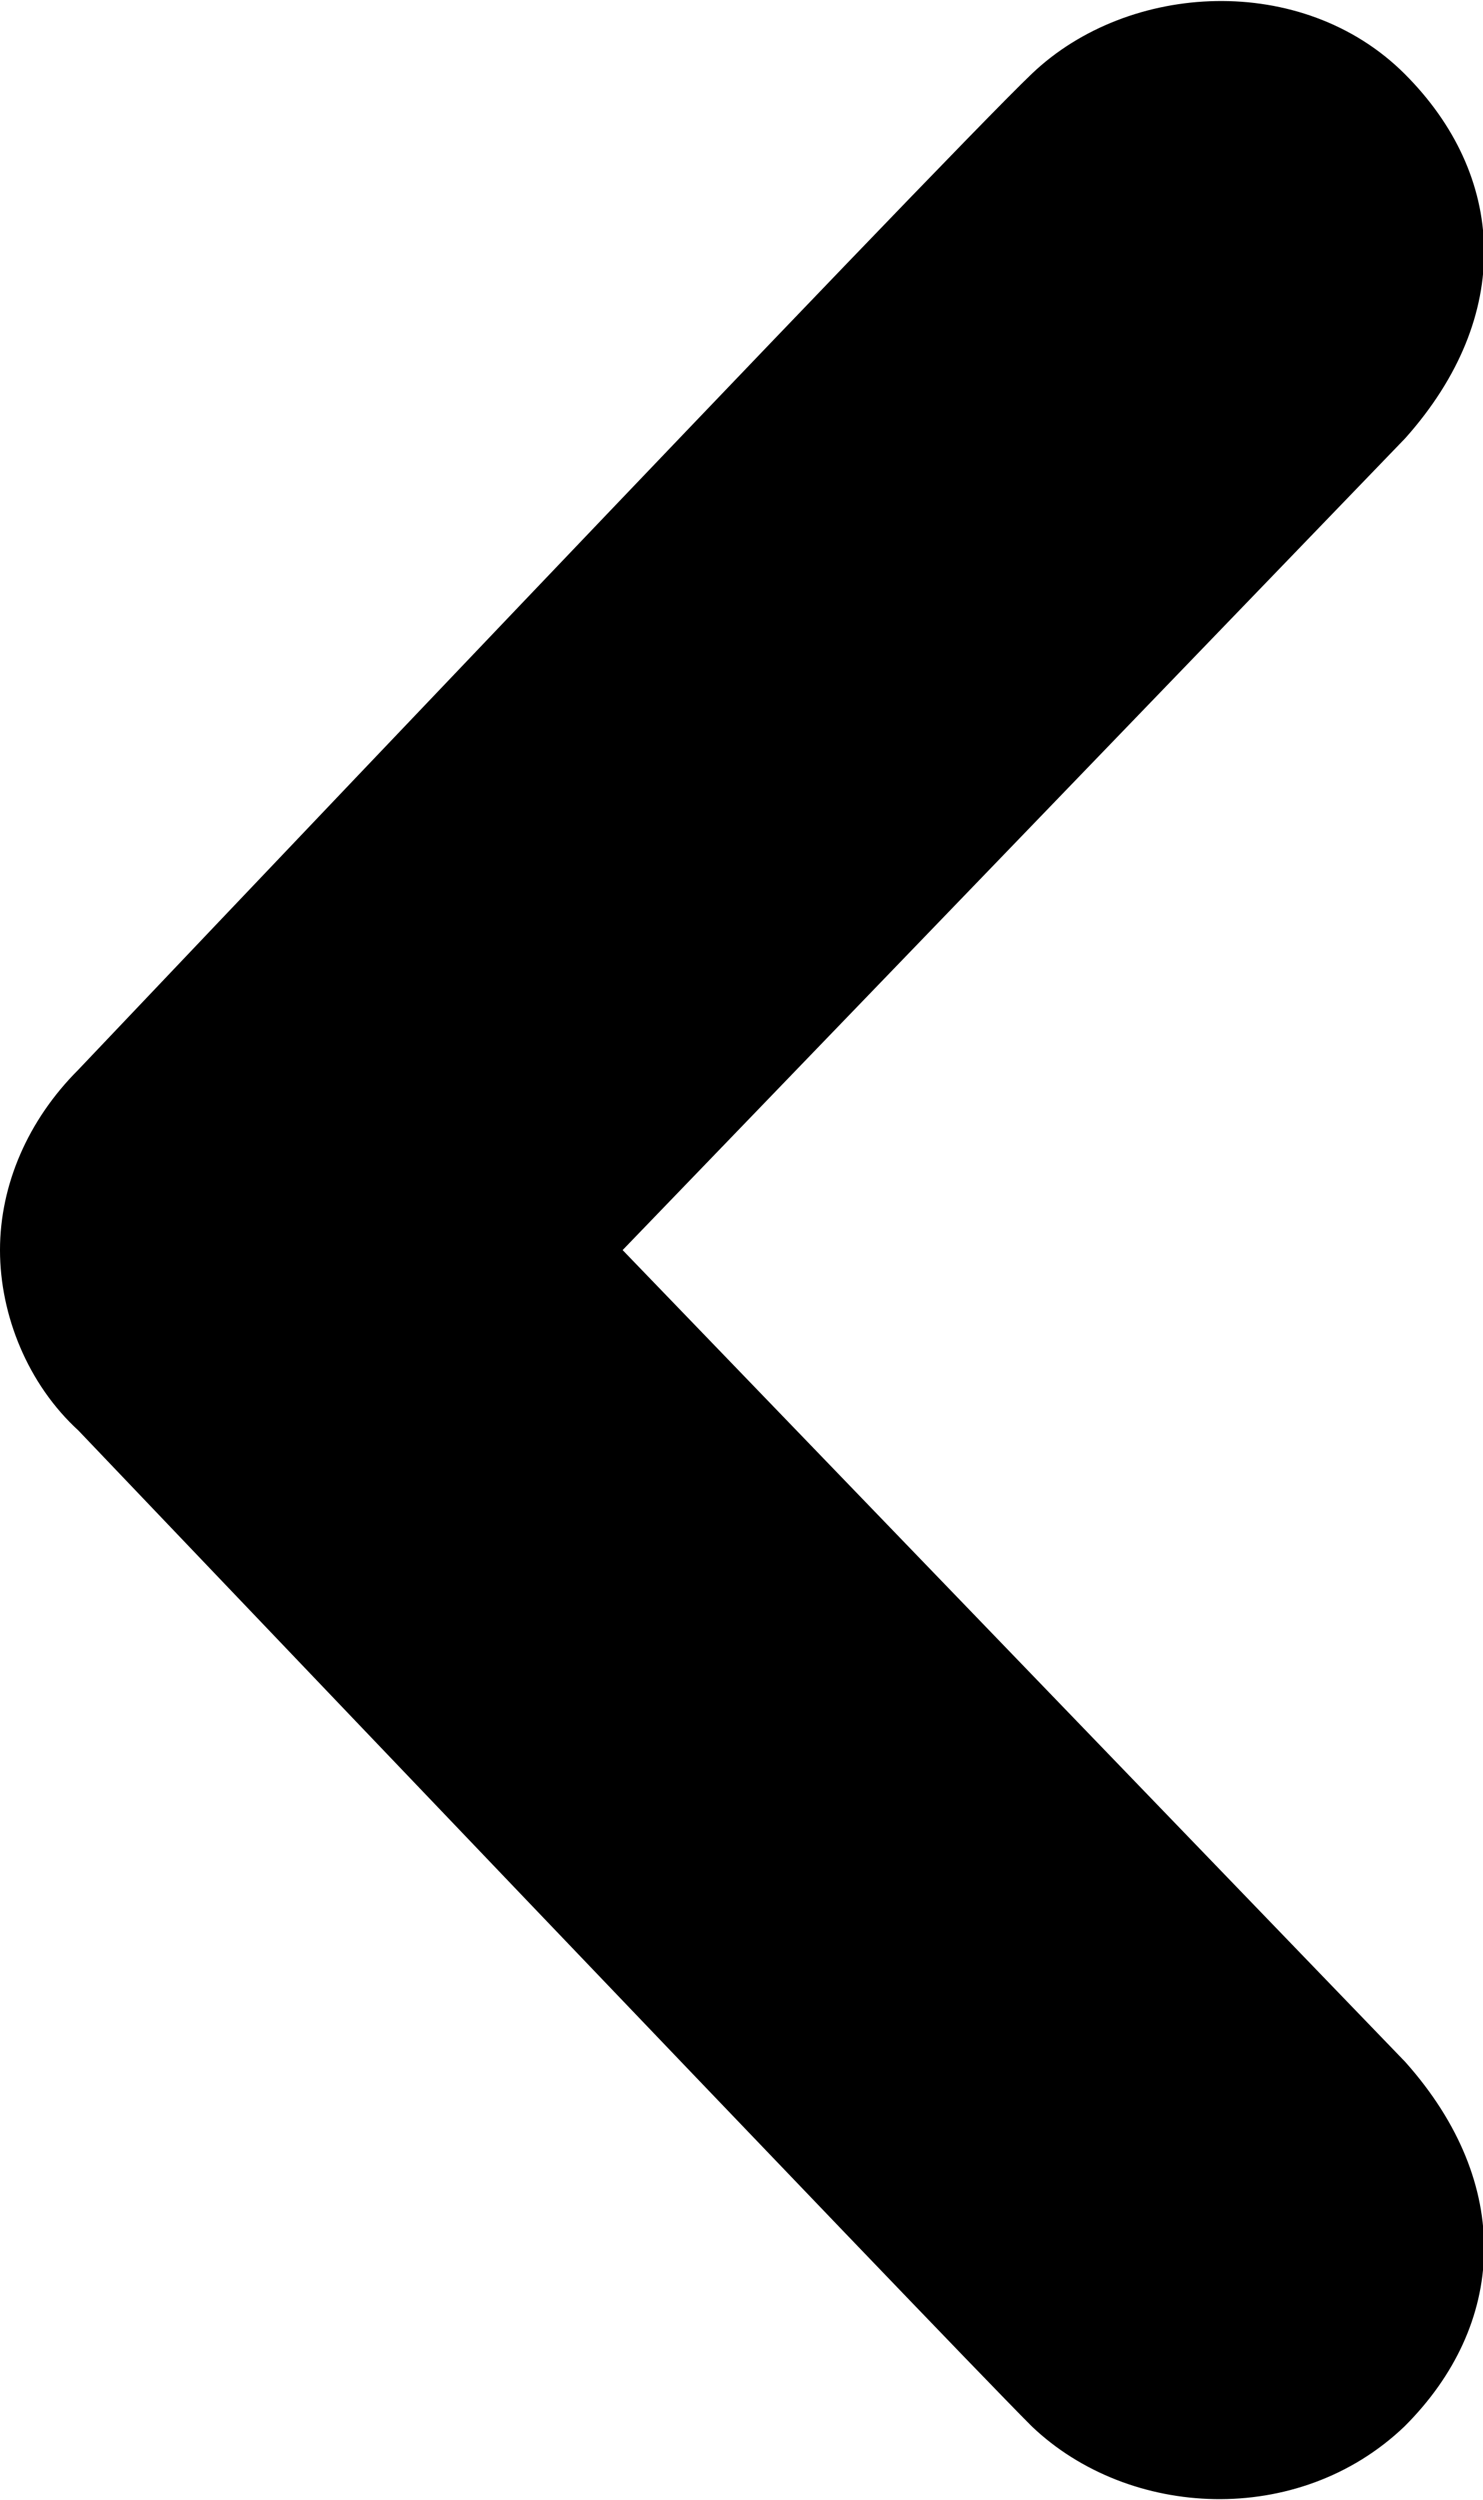 <svg xmlns:dc="http://purl.org/dc/elements/1.1/" xmlns:svg="http://www.w3.org/2000/svg" xmlns="http://www.w3.org/2000/svg" version="1.1" id="All_glyphs" width="100%" height="100%" viewBox="0 0 35 58.999">

  <defs id="defs7"/>
  <path d="m 24.7 2.1 c -2.1 2 -22.5 23.5 -22.5 23.5 -1.1 1.1 -1.7 2.5 -1.7 3.9 0 1.4 0.6 2.9 1.7 3.9 0 0 20.4 21.4 22.5 23.5 2.1 2 5.8 2.2 8.1 0 2.2 -2.2 2.4 -5.2 -0 -7.9 L 14 29.5 32.8 10 c 2.4 -2.7 2.2 -5.7 0 -7.9 -2.2 -2.2 -6 -2 -8.1 0 z" id="path3" style="fill:#000000;stroke:#000000"/>
</svg>
